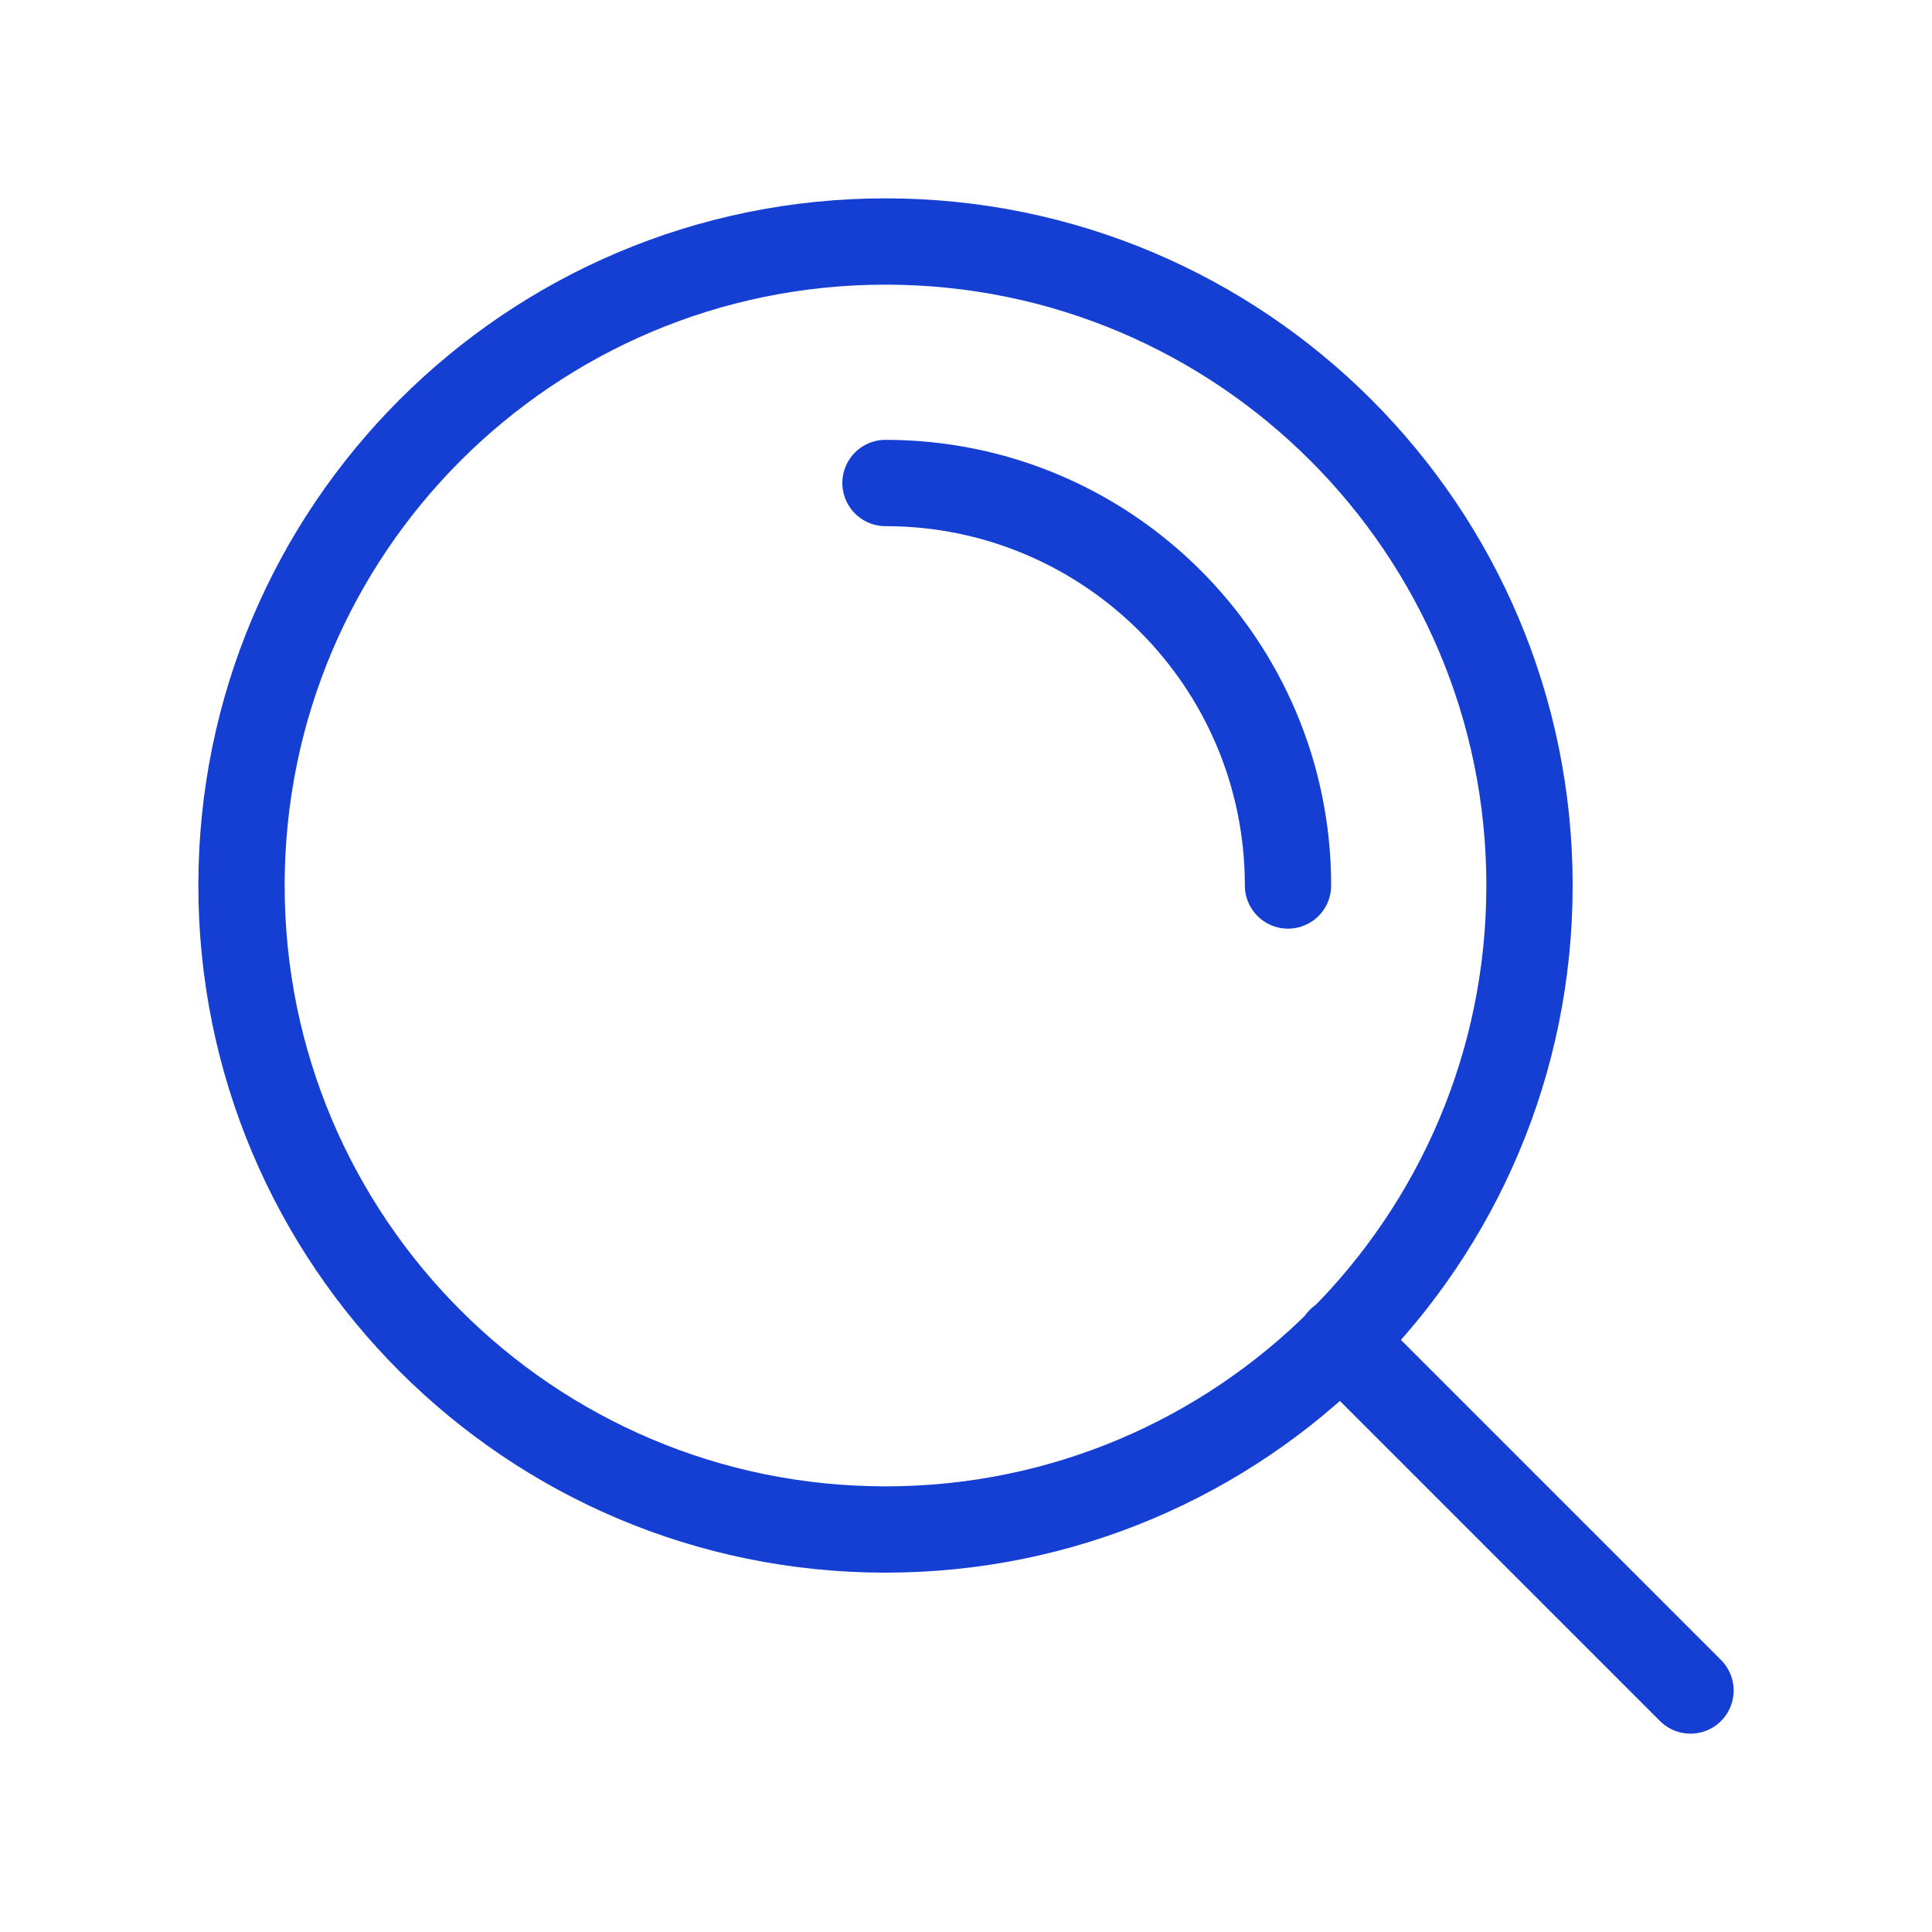 <svg width="100" height="100" viewBox="0 0 100 100" fill="none" xmlns="http://www.w3.org/2000/svg">
<path d="M87.5 87.5L69.375 69.375M45.833 25C57.339 25 66.667 34.327 66.667 45.833M79.167 45.833C79.167 64.243 64.243 79.167 45.833 79.167C27.424 79.167 12.5 64.243 12.5 45.833C12.5 27.424 27.424 12.5 45.833 12.5C64.243 12.5 79.167 27.424 79.167 45.833Z" stroke="#153ED3" stroke-width="4.467" stroke-linecap="round" stroke-linejoin="round"/>
</svg>
